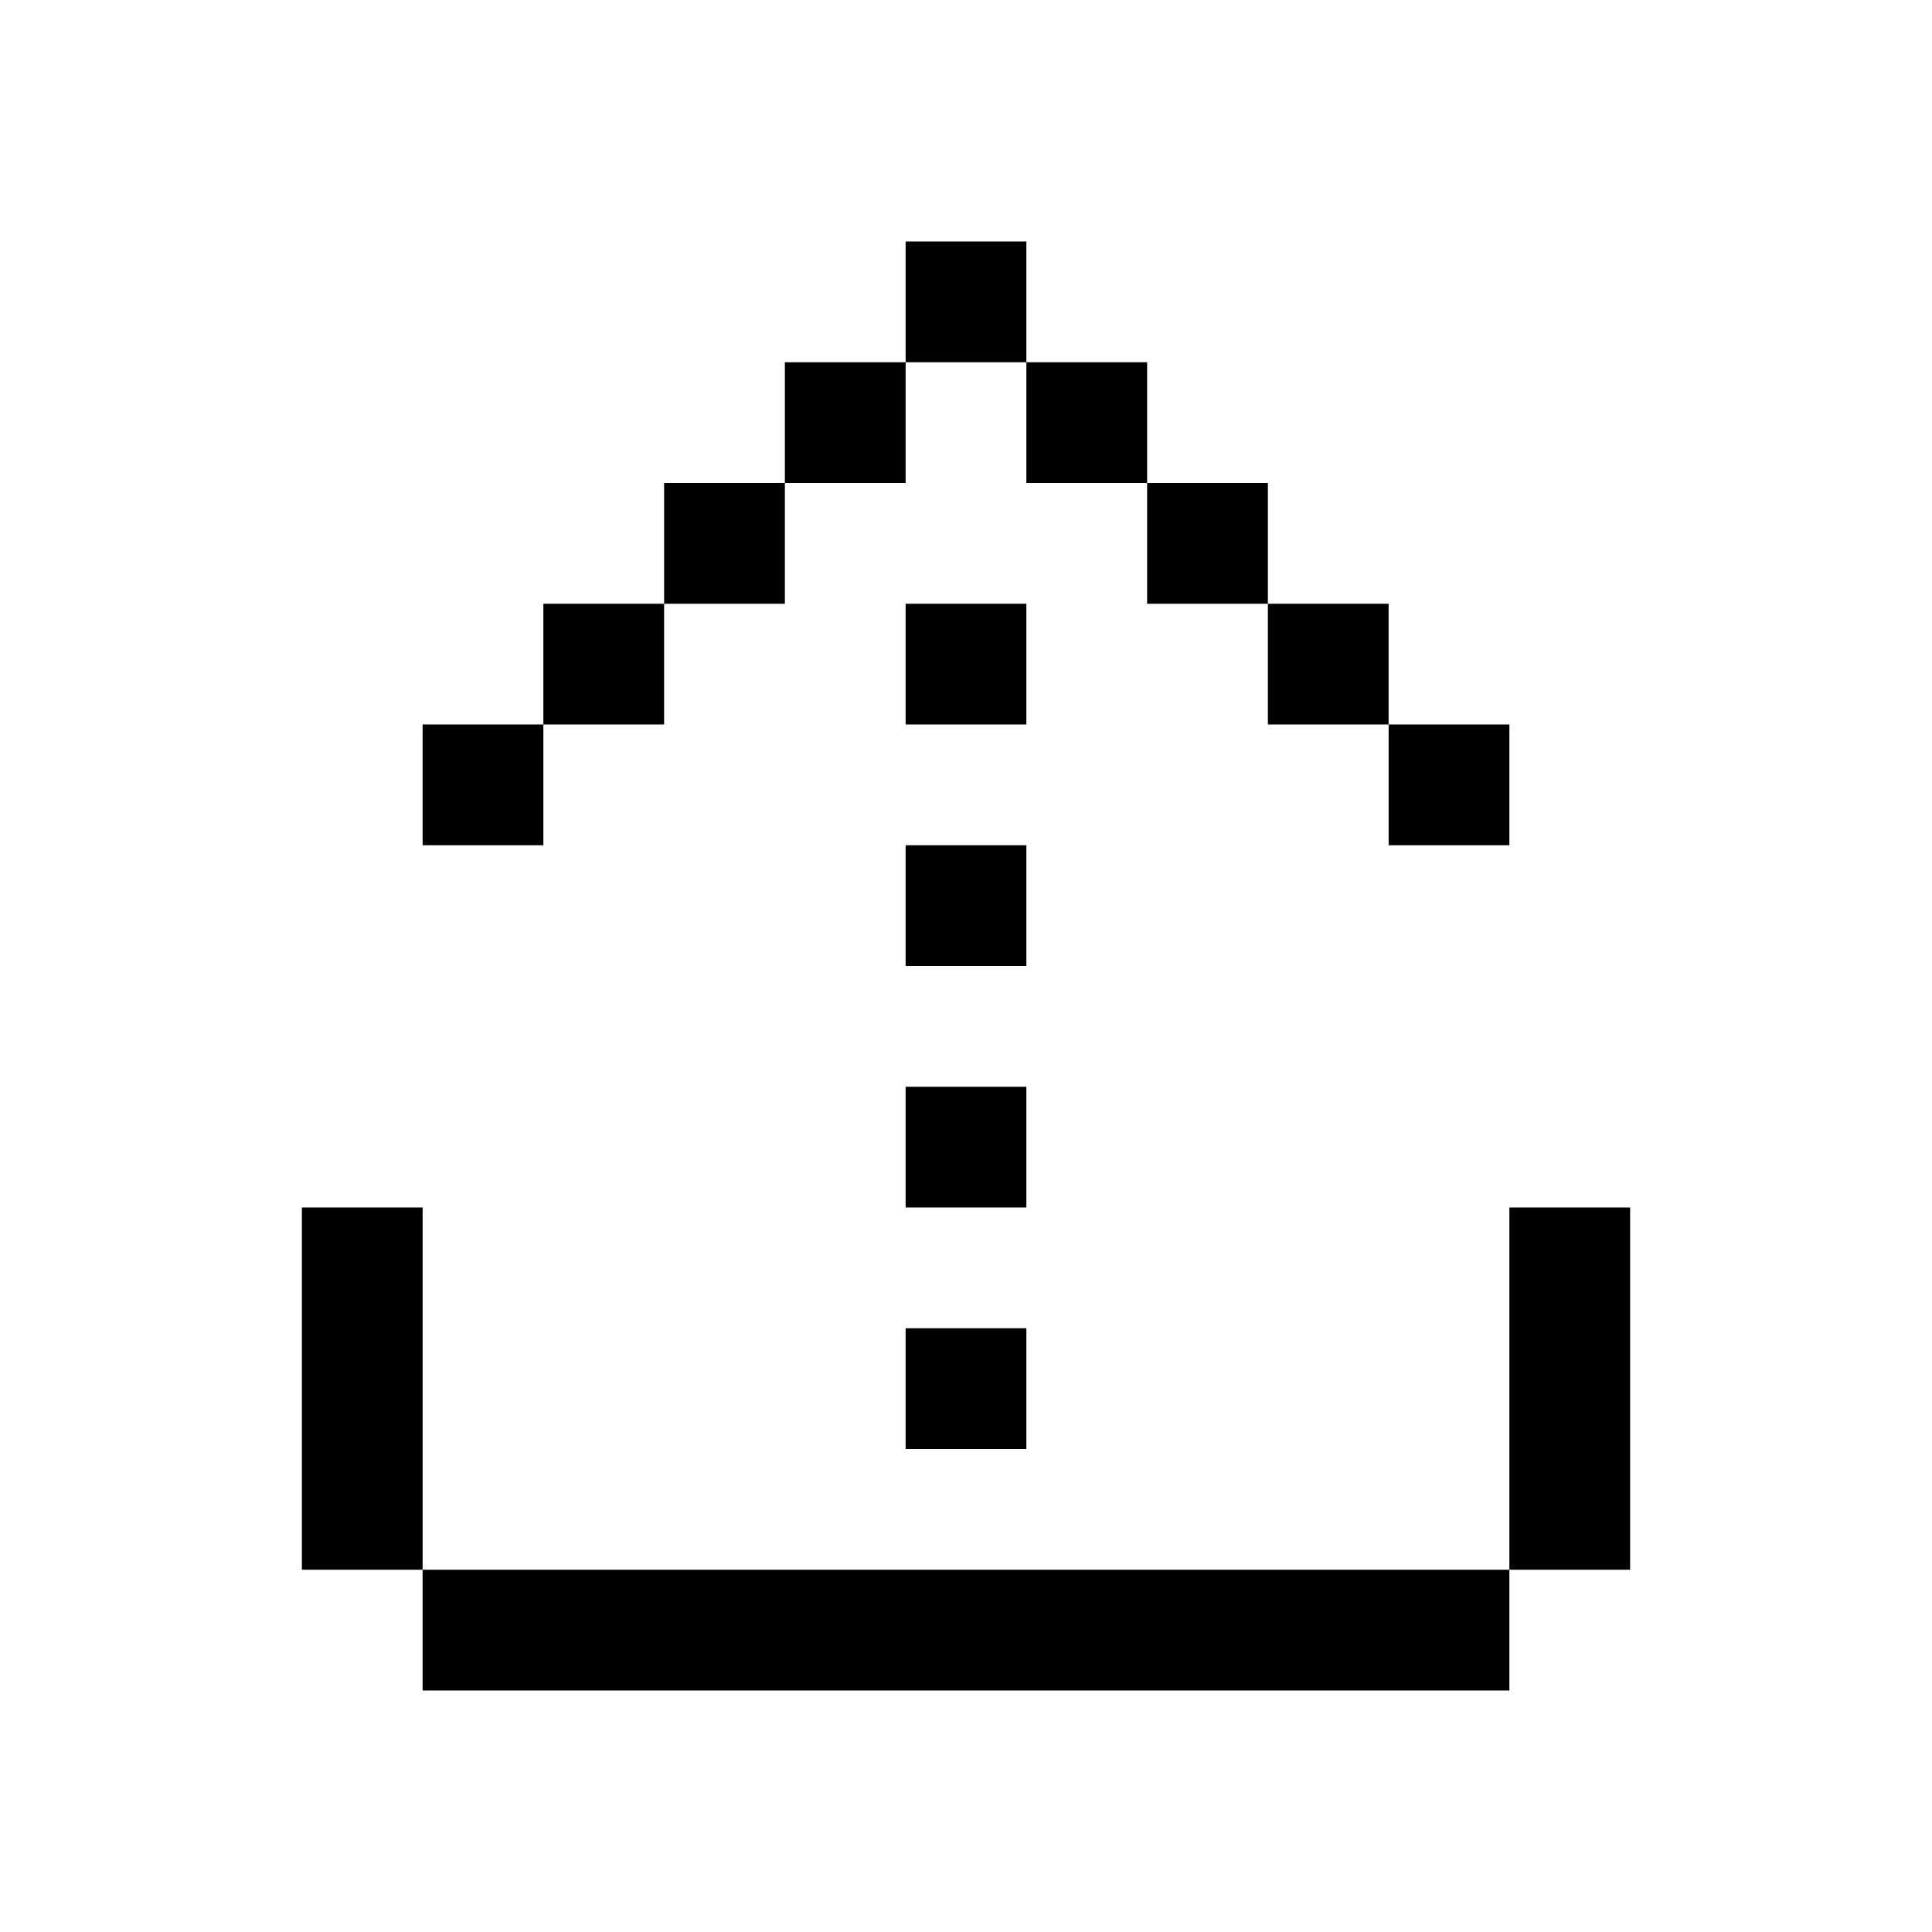 <svg fill="none" height="32" viewBox="0 0 32 32" width="32" xmlns="http://www.w3.org/2000/svg"><g fill="currentColor"><path d="m17 24h-2v-2h2z"/><path d="m15 20h2v-2h-2z"/><path d="m17 16h-2v-2h2z"/><path d="m17 12h-2v-2h2z"/><path d="m23 14h2v-2h-2z"/><path d="m21 10v2h2v-2z"/><path d="m19 8v2h2v-2z"/><path d="m17 6v2h2v-2z"/><path d="m17 6h-2v2h-2v2h-2v2h-2v2h-2v-2h2v-2h2v-2h2v-2h2v-2h2z"/><path d="m27 20h-2v6h-18v-6h-2v6h2v2h18v-2h2z"/></g></svg>